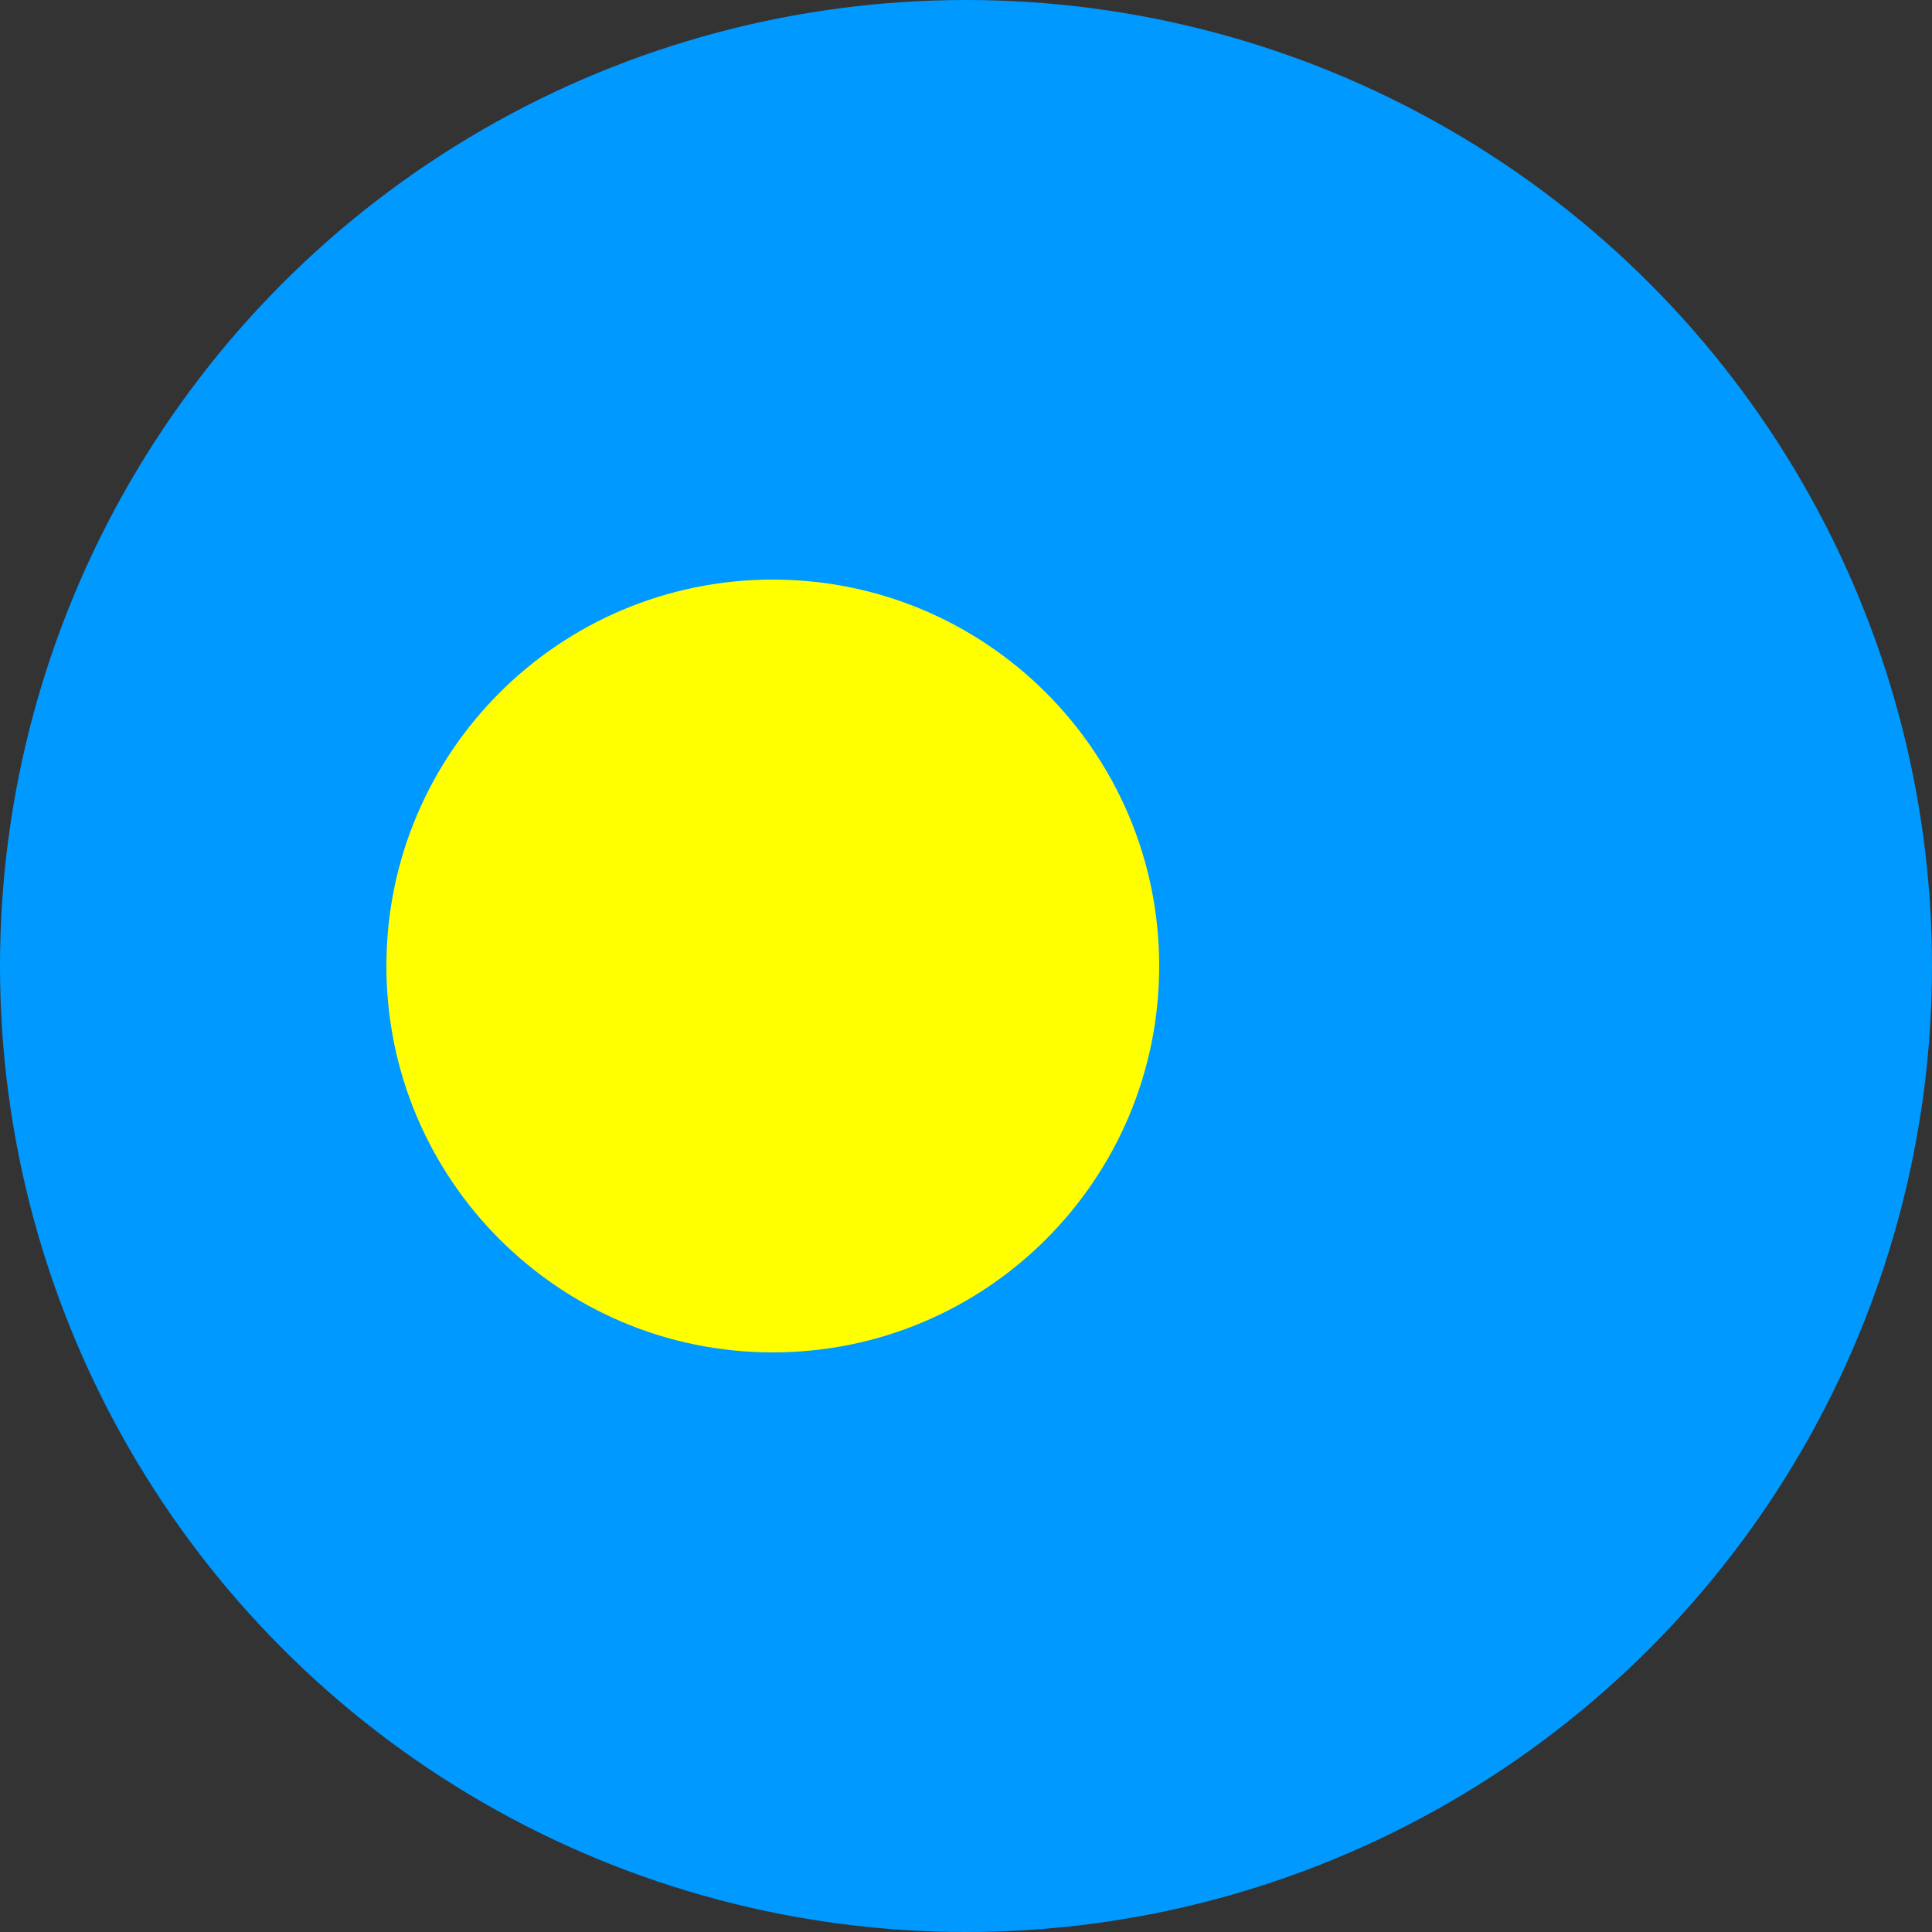 <svg xmlns="http://www.w3.org/2000/svg" viewBox="4 4 40 40"><rect x="4" y="4" width="40" height="40" fill="#333333" stroke="none"/><circle cx="24" cy="24" r="20" fill="#0099ff"/><path fill="#ffff00" d="M28,24c0,4.419-3.581,8-8,8s-8-3.581-8-8s3.581-8,8-8S28,19.581,28,24z"/></svg>